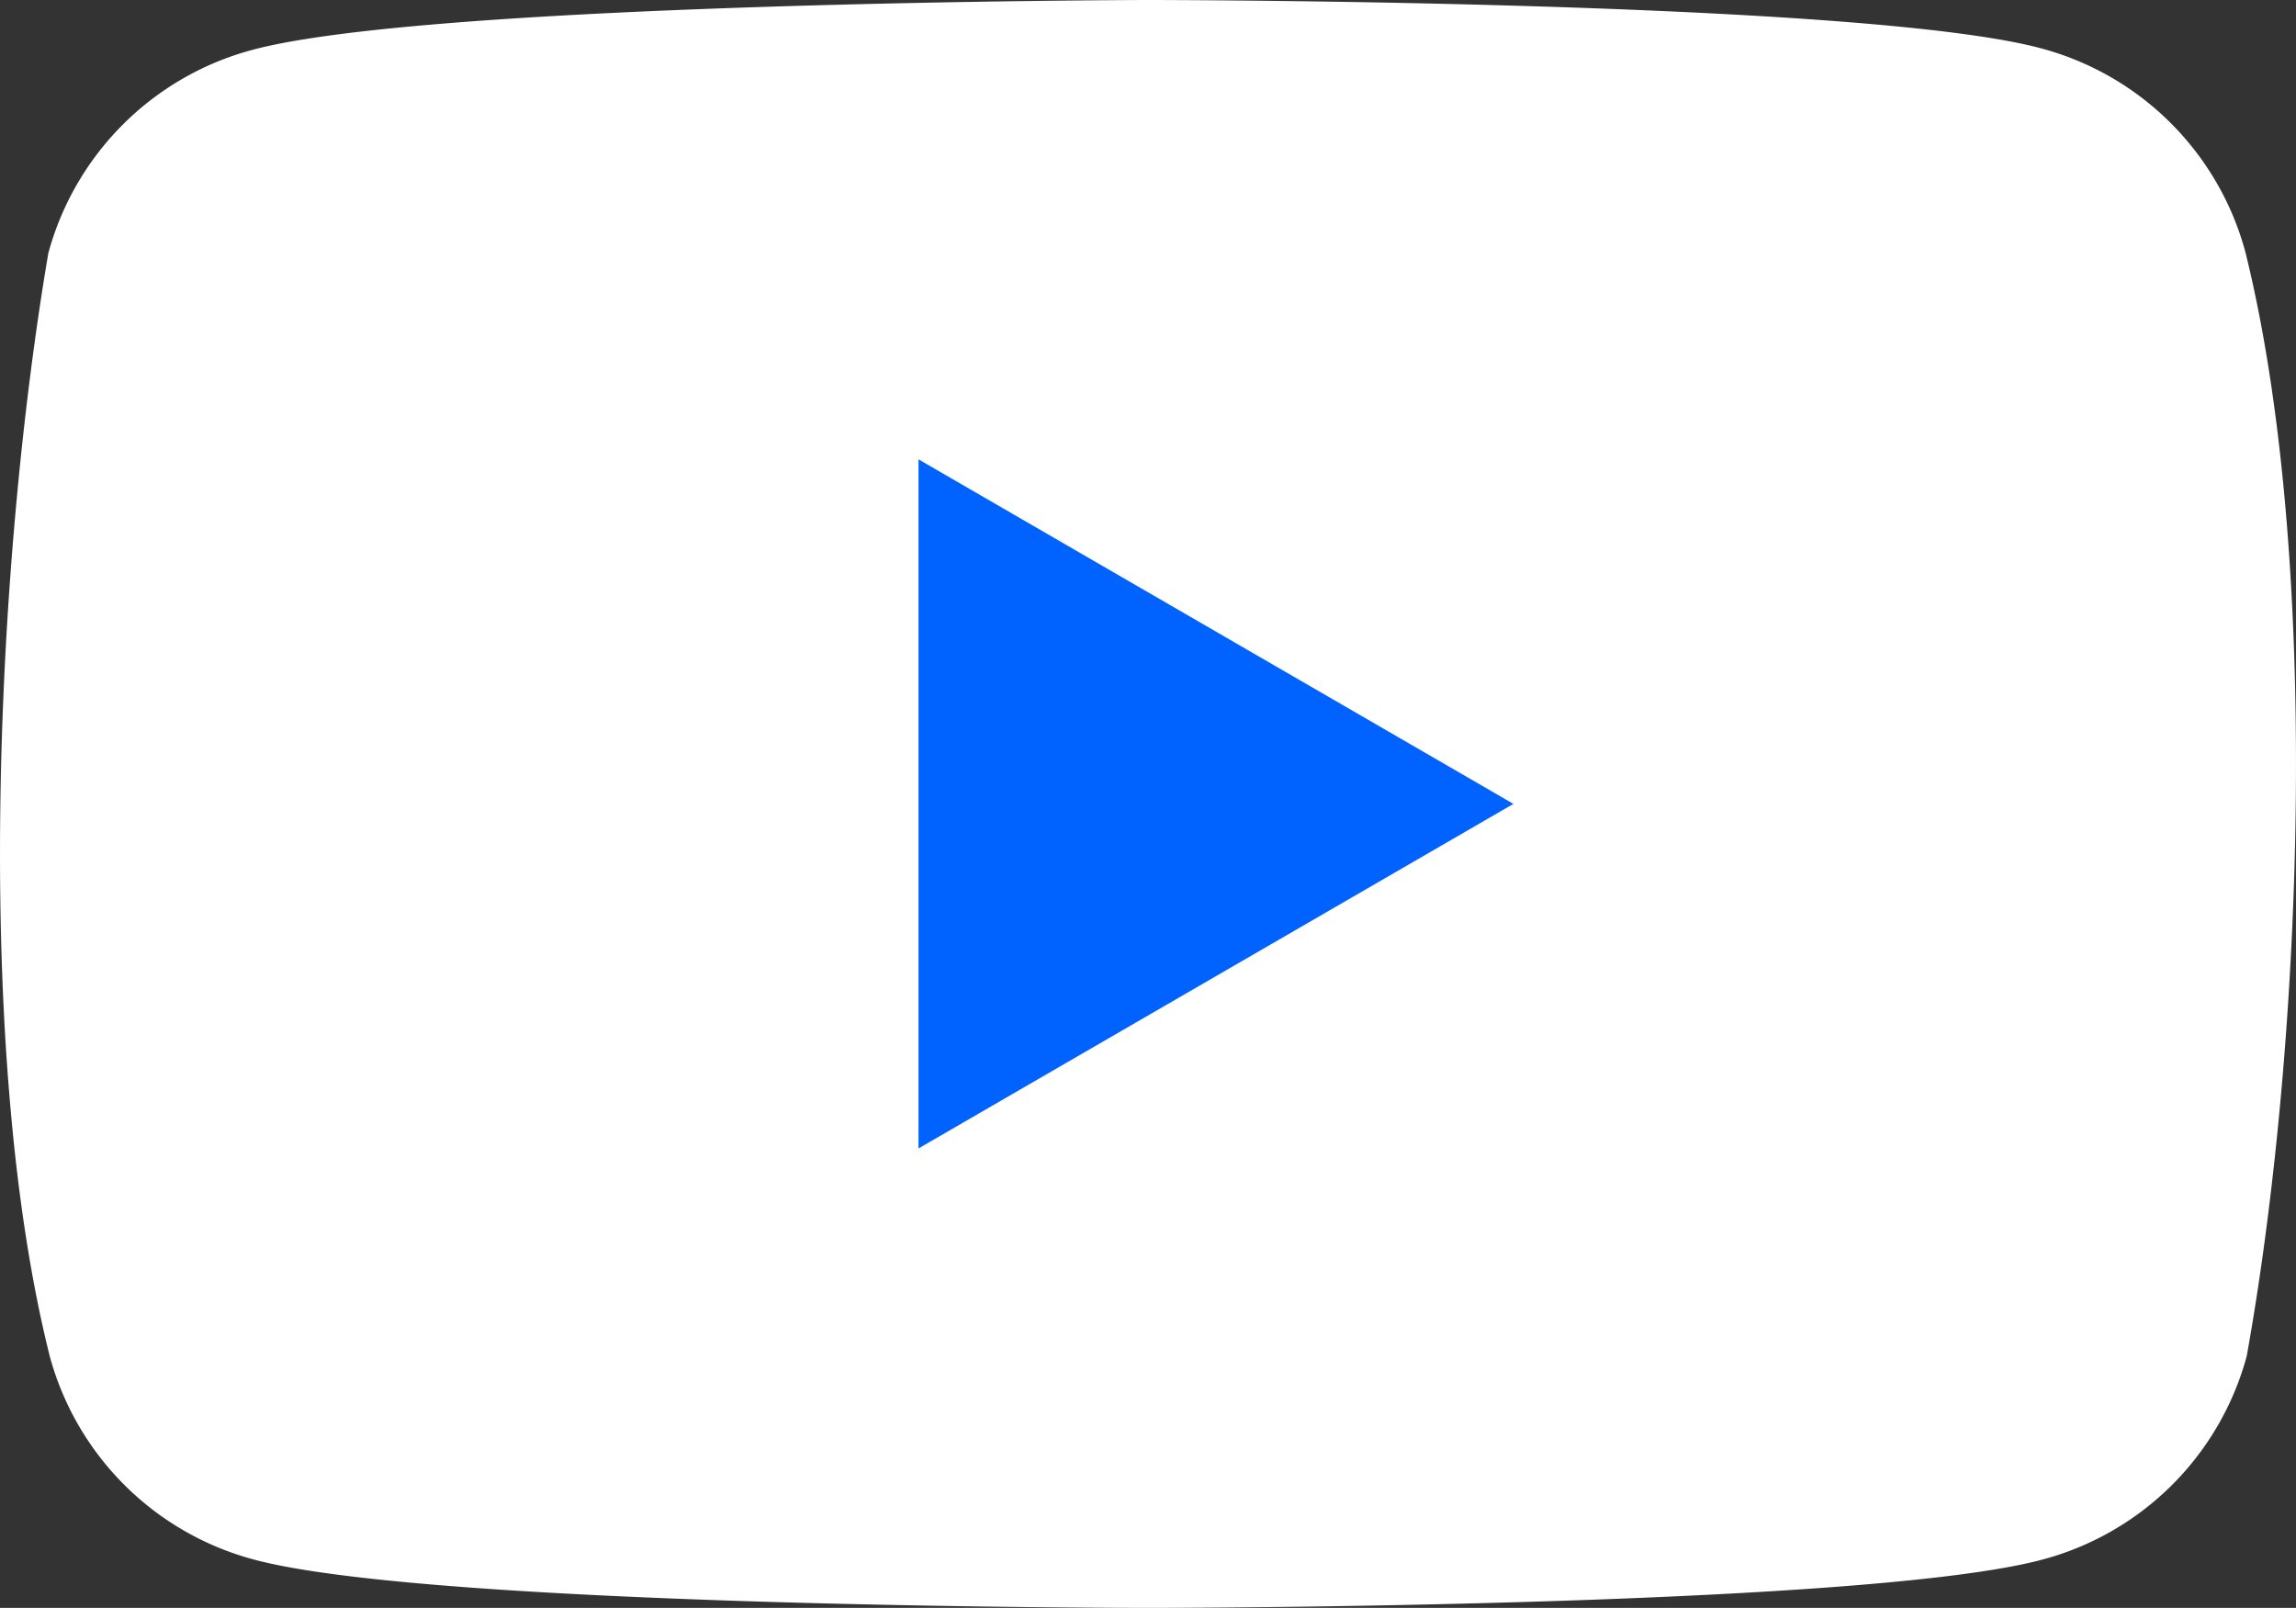 <?xml version="1.0" encoding="UTF-8"?>
<svg xmlns="http://www.w3.org/2000/svg" width="35.696" height="25" viewBox="0 0 35.696 25">
  <rect x="0" y="0" width="35.696" height="25" fill="#333333" stroke="none"/>
  <g id="Gruppe_146" data-name="Gruppe 146" transform="translate(0.001 0.001)">
    <path id="Pfad_26" data-name="Pfad 26" d="M36.726,4.315a4.487,4.487,0,0,0-3.159-3.159C30.8.4,19.647.4,19.647.4S8.5.423,5.728,1.179A4.487,4.487,0,0,0,2.569,4.338c-.835,4.919-1.163,12.419.022,17.147A4.487,4.487,0,0,0,5.75,24.644c2.769.756,13.92.756,13.92.756s11.149,0,13.919-.756a4.487,4.487,0,0,0,3.159-3.159C37.633,16.556,37.905,9.061,36.726,4.315Z" transform="translate(-1.819 -0.401)" fill="#fff"/>
    <path id="Pfad_27" data-name="Pfad 27" d="M64.2,42.314l9.249-5.357L64.2,31.6Z" transform="translate(-49.921 -24.459)" fill="#0062ff"/>
  </g>
</svg>
